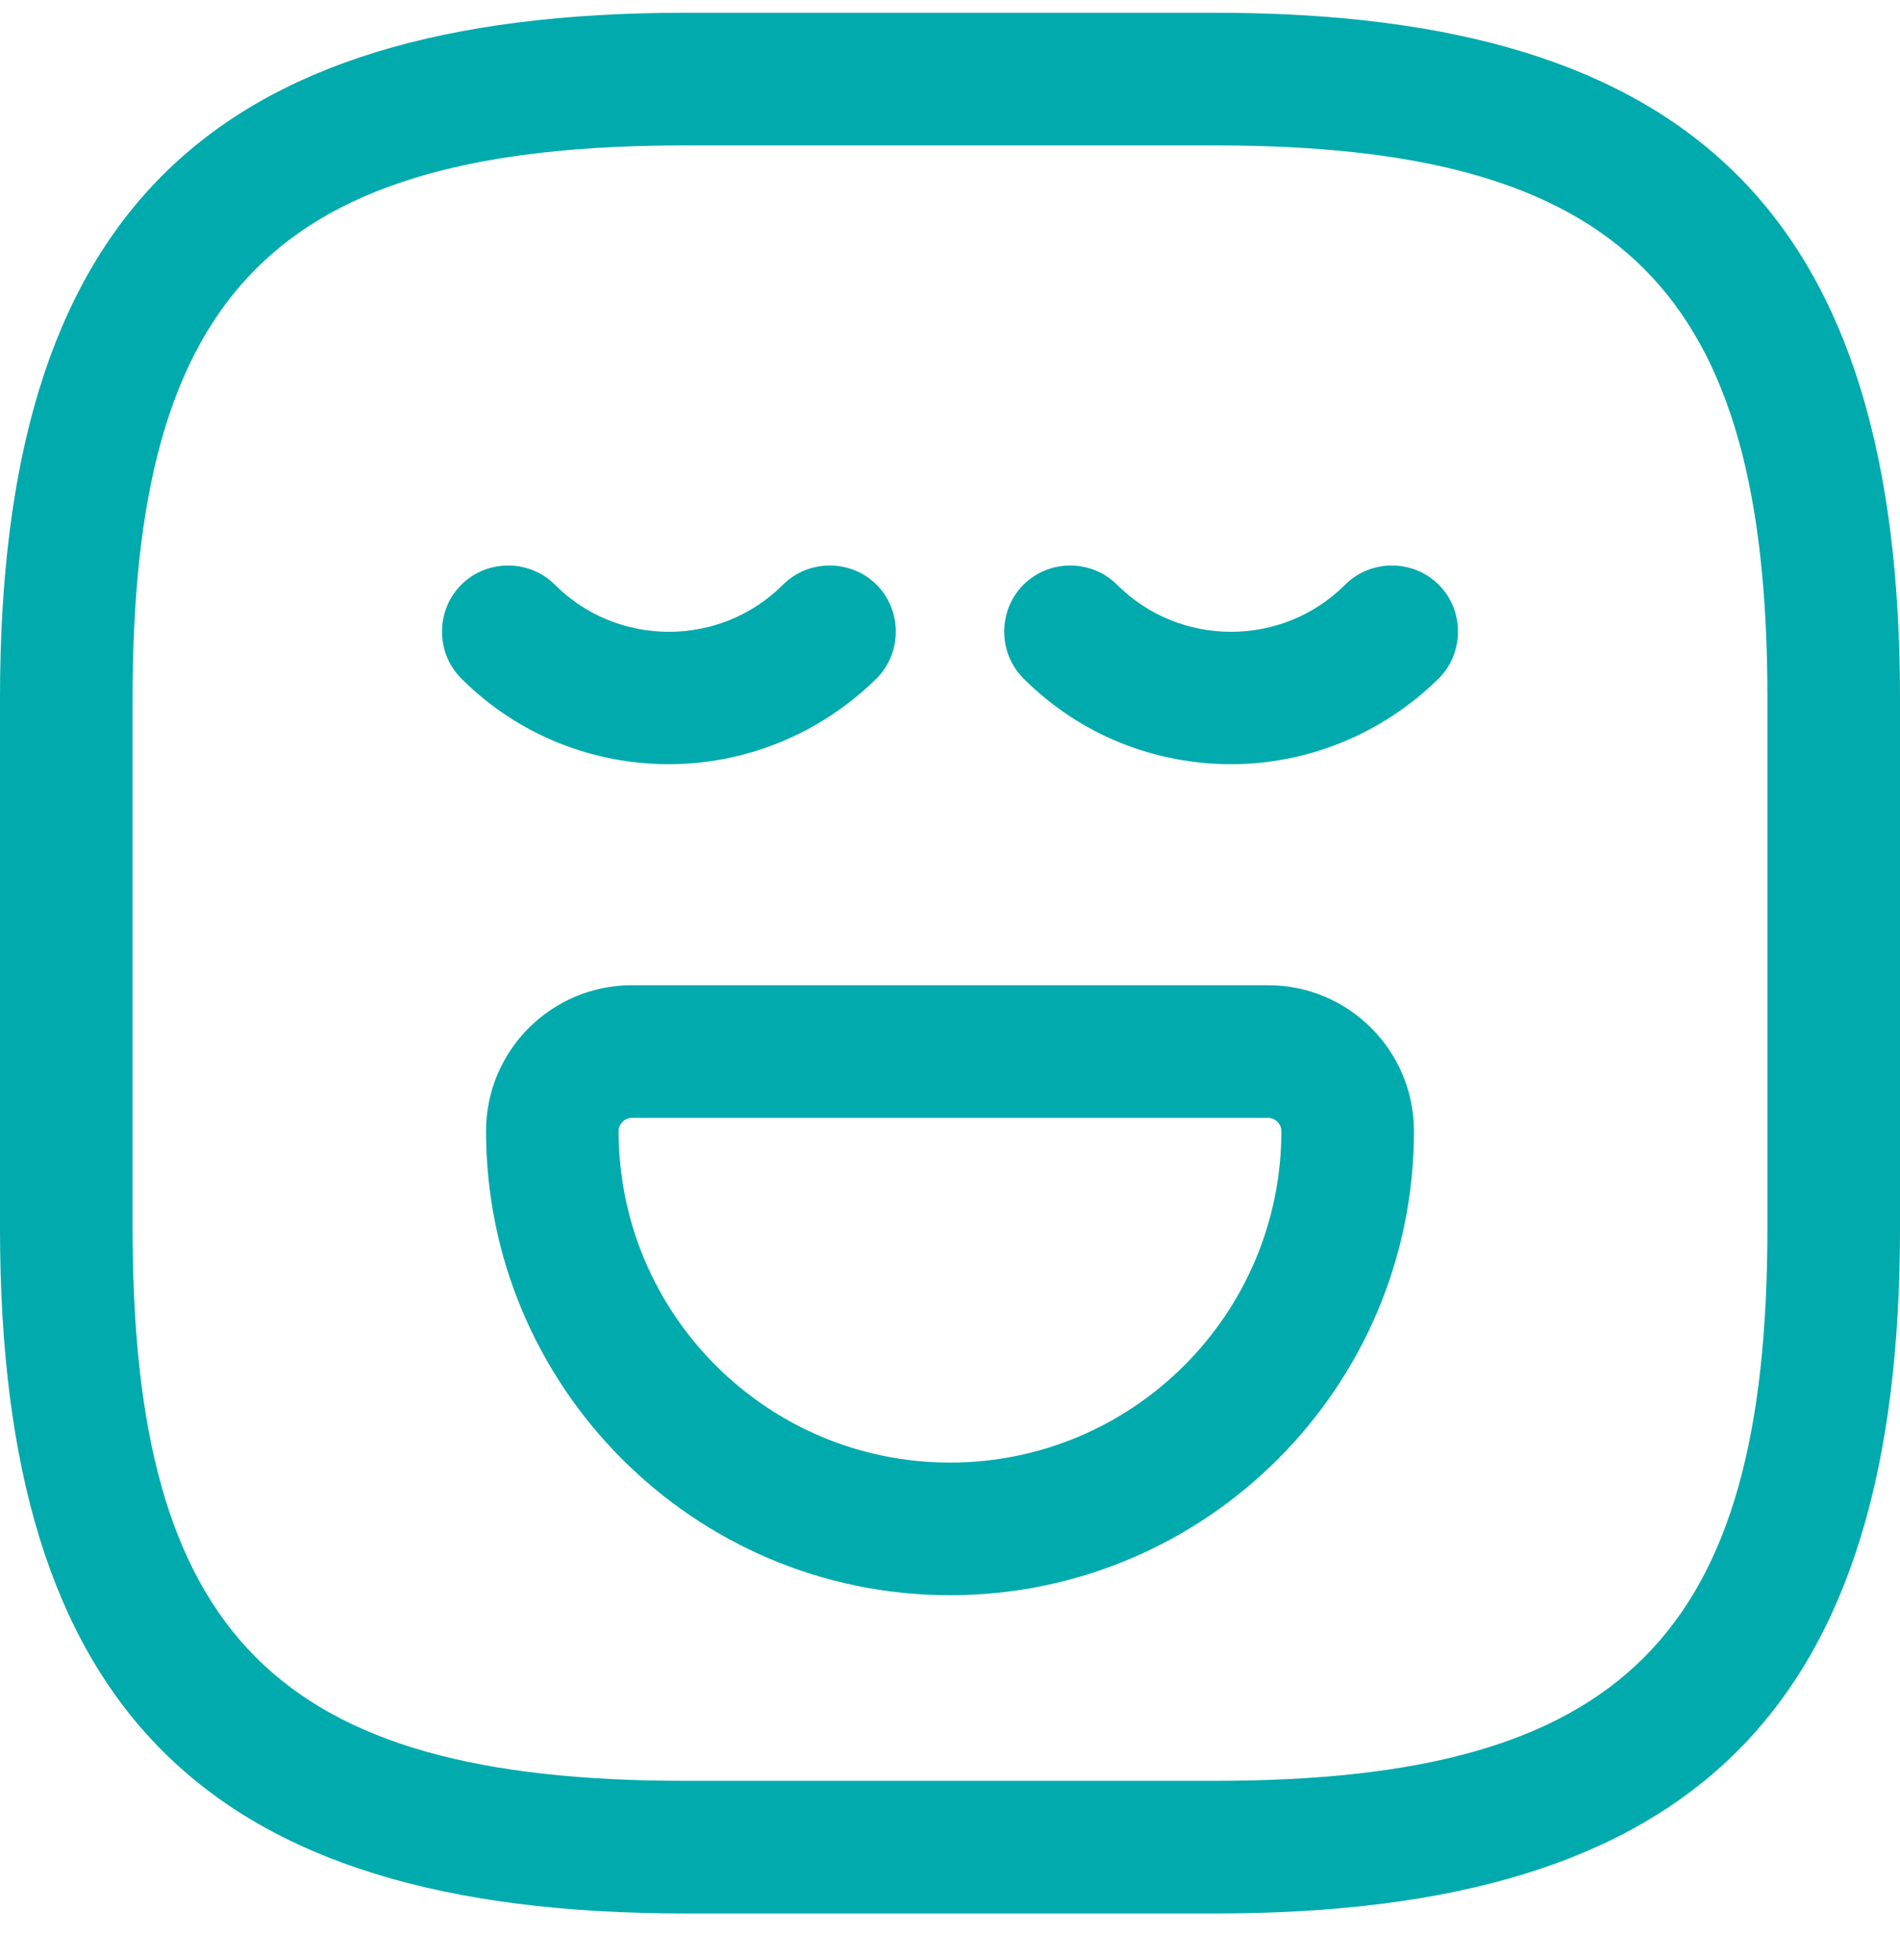 <?xml version="1.0" encoding="UTF-8"?>
<svg width="32px" height="33px" viewBox="0 0 32 33" version="1.1" xmlns="http://www.w3.org/2000/svg" xmlns:xlink="http://www.w3.org/1999/xlink">
    <title>icons/icon-friends</title>
    <g id="outsight-in" stroke="none" stroke-width="1" fill="none" fill-rule="evenodd">
        <g id="00.bolt-assets" transform="translate(-784, -738)" fill="#00AAAD">
            <g id="icons/icon-friends" transform="translate(784, 738.215)">
                <path d="M11.535,32 C3.453,32 0,28.547 0,20.465 L0,11.535 C0,3.453 3.453,0 11.535,0 L20.465,0 C28.547,0 32,3.453 32,11.535 L32,20.465 C32,28.547 28.547,32 20.465,32 L11.535,32 Z M2.233,11.535 L2.233,20.465 C2.233,27.327 4.673,29.767 11.535,29.767 L20.465,29.767 C27.327,29.767 29.767,27.327 29.767,20.465 L29.767,11.535 C29.767,4.673 27.327,2.233 20.465,2.233 L11.535,2.233 C4.673,2.233 2.233,4.673 2.233,11.535 Z" id="Vector"></path>
                <path d="M7.768,11.207 C7.337,10.776 7.337,10.061 7.768,9.63 C8.2,9.198 8.915,9.198 9.346,9.63 C10.403,10.686 12.129,10.686 13.186,9.63 C13.618,9.198 14.332,9.198 14.764,9.63 C15.195,10.061 15.195,10.776 14.764,11.207 C13.796,12.16 12.531,12.651 11.266,12.651 C10.001,12.651 8.736,12.175 7.768,11.207 Z" id="Vector" fill-rule="nonzero"></path>
                <path d="M17.237,11.207 C16.805,10.776 16.805,10.061 17.237,9.63 C17.668,9.198 18.383,9.198 18.814,9.63 C19.871,10.686 21.597,10.686 22.654,9.63 C23.086,9.198 23.8,9.198 24.232,9.63 C24.663,10.061 24.663,10.776 24.232,11.207 C23.264,12.16 21.999,12.651 20.734,12.651 C19.469,12.651 18.204,12.175 17.237,11.207 Z" id="Vector" fill-rule="nonzero"></path>
                <path d="M8.186,18.828 C8.186,17.473 9.287,16.372 10.642,16.372 L21.358,16.372 C22.713,16.372 23.814,17.473 23.814,18.828 C23.814,23.129 20.316,26.642 16,26.642 C11.684,26.642 8.186,23.129 8.186,18.828 Z M10.419,18.828 C10.419,21.909 12.919,24.409 16,24.409 C19.081,24.409 21.581,21.909 21.581,18.828 C21.581,18.709 21.477,18.605 21.358,18.605 L10.642,18.605 L10.642,18.605 C10.523,18.605 10.419,18.709 10.419,18.828 Z" id="Vector"></path>
            </g>
        </g>
    </g>
</svg>